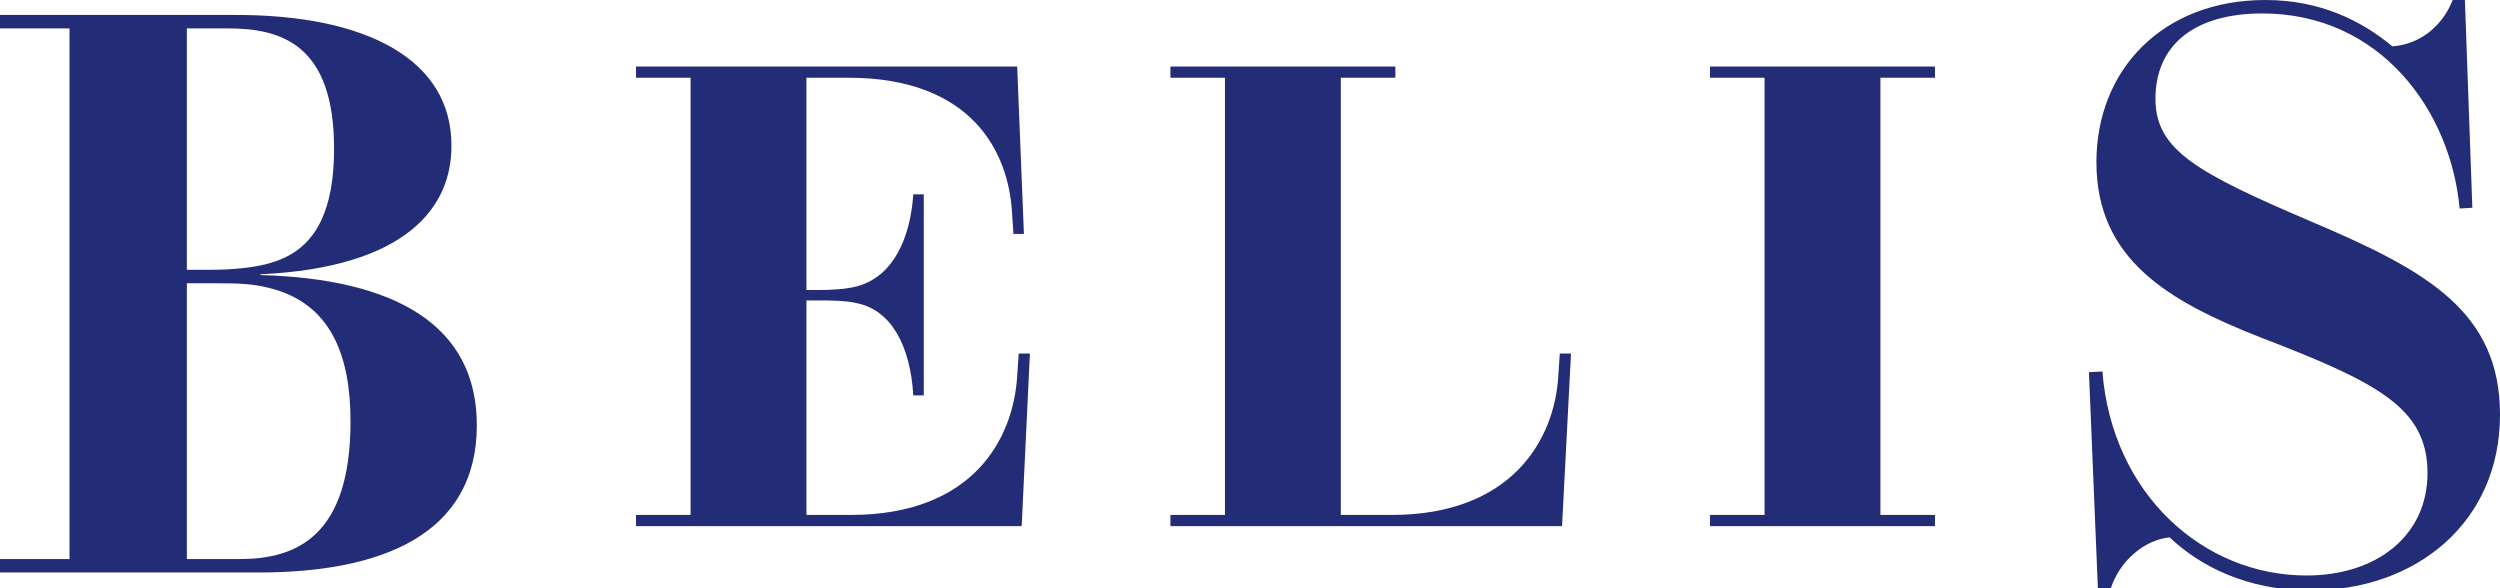 <svg xmlns="http://www.w3.org/2000/svg" xmlns:xlink="http://www.w3.org/1999/xlink" id="Vrstva_1" x="0px" y="0px" width="334.5px" height="78.7px" viewBox="0 0 334.5 78.7" style="enable-background:new 0 0 334.5 78.7;" xml:space="preserve"><style type="text/css">	.st0{clip-path:url(#SVGID_00000129200997882796639180000012762275074036794042_);fill:#232C77;}</style><g>	<defs>		<rect id="SVGID_1_" width="334.5" height="78.7"></rect>	</defs>	<clipPath id="SVGID_00000125581143732407890190000003098931087435618718_">		<use xlink:href="#SVGID_1_" style="overflow:visible;"></use>	</clipPath>	<path style="clip-path:url(#SVGID_00000125581143732407890190000003098931087435618718_);fill:#232C77;" d="M302.7,1.8  c15.8,0,25.2,13,26.4,26.1l1.7-0.1l-1-27.9h-1.6c-1.1,3-3.9,6-8.1,6.3C316,2.8,310.5,0,303.1,0c-13.7,0-22.6,9.3-22.6,21.7  c0,13,9.6,18.6,22.1,23.5c15.6,6,22.2,9.4,22.2,18.1c0,8.3-6.7,13.7-16.2,13.7c-13.8,0-26-10.9-27.3-27.3l-1.8,0.1l1.2,29h1.7  c1.2-3.8,4.6-6.6,7.9-6.9c4,3.8,10.3,7.1,18.8,7.1c14.3,0,25.4-9.2,25.4-23.5c0-13.7-9.6-19.2-24.9-25.7  c-15.7-6.7-21.2-9.7-21.2-16.6C288.4,6.2,293.4,1.8,302.7,1.8 M258.9,10.4V8.9h-30.1v1.5h7.3v58.5h-7.3v1.5h30.1v-1.5h-7.3V10.4  H258.9z M208.5,50.3c-0.5,8.6-6.3,18.6-22.3,18.6h-6.8V10.4h7.3V8.9h-30.1v1.5h7.3v58.5h-7.3v1.5H209l1.2-23.1l-1.5,0L208.5,50.3z   M136.1,50.3c-0.5,8.3-5.8,18.6-22.3,18.6h-5.9V40.2h1.9c1.1,0,3.5,0,5,0.4c4.5,1,7,5.7,7.4,12.3h1.4V26h-1.4  c-0.4,5.9-2.7,11-7.5,12.3c-1.4,0.4-3.6,0.5-4.9,0.5h-1.9V10.4h5.6c16.6,0,21.4,10,21.9,17.9l0.2,3l1.4,0l-0.9-22.4h-51v1.5h7.3  v58.5h-7.3v1.5h51.6l1.1-23.1l-1.5,0L136.1,50.3z M25,74.9v-37H29c3.2,0,4.9,0.1,6.9,0.6c8.4,2,11,9.1,11,17.9  c0,15.5-7.4,18.4-14.8,18.4H25z M25,36.1V3.8h5.5c7.1,0,14.2,2.1,14.2,16.1c0,8-2.3,12.7-6.9,14.7c-2.9,1.3-7,1.5-9.9,1.5H25z M0,2  v1.8h9.3v71H0v1.8h34.6c16.5,0,29.2-5.1,29.2-19.7c0-13.4-10.9-19.6-29-20.1c0.1,0,0.1-0.1,0-0.1c19.6-0.9,25.6-9,25.6-17.1  C60.5,8,49.1,2,31.6,2H0z"></path></g></svg>
